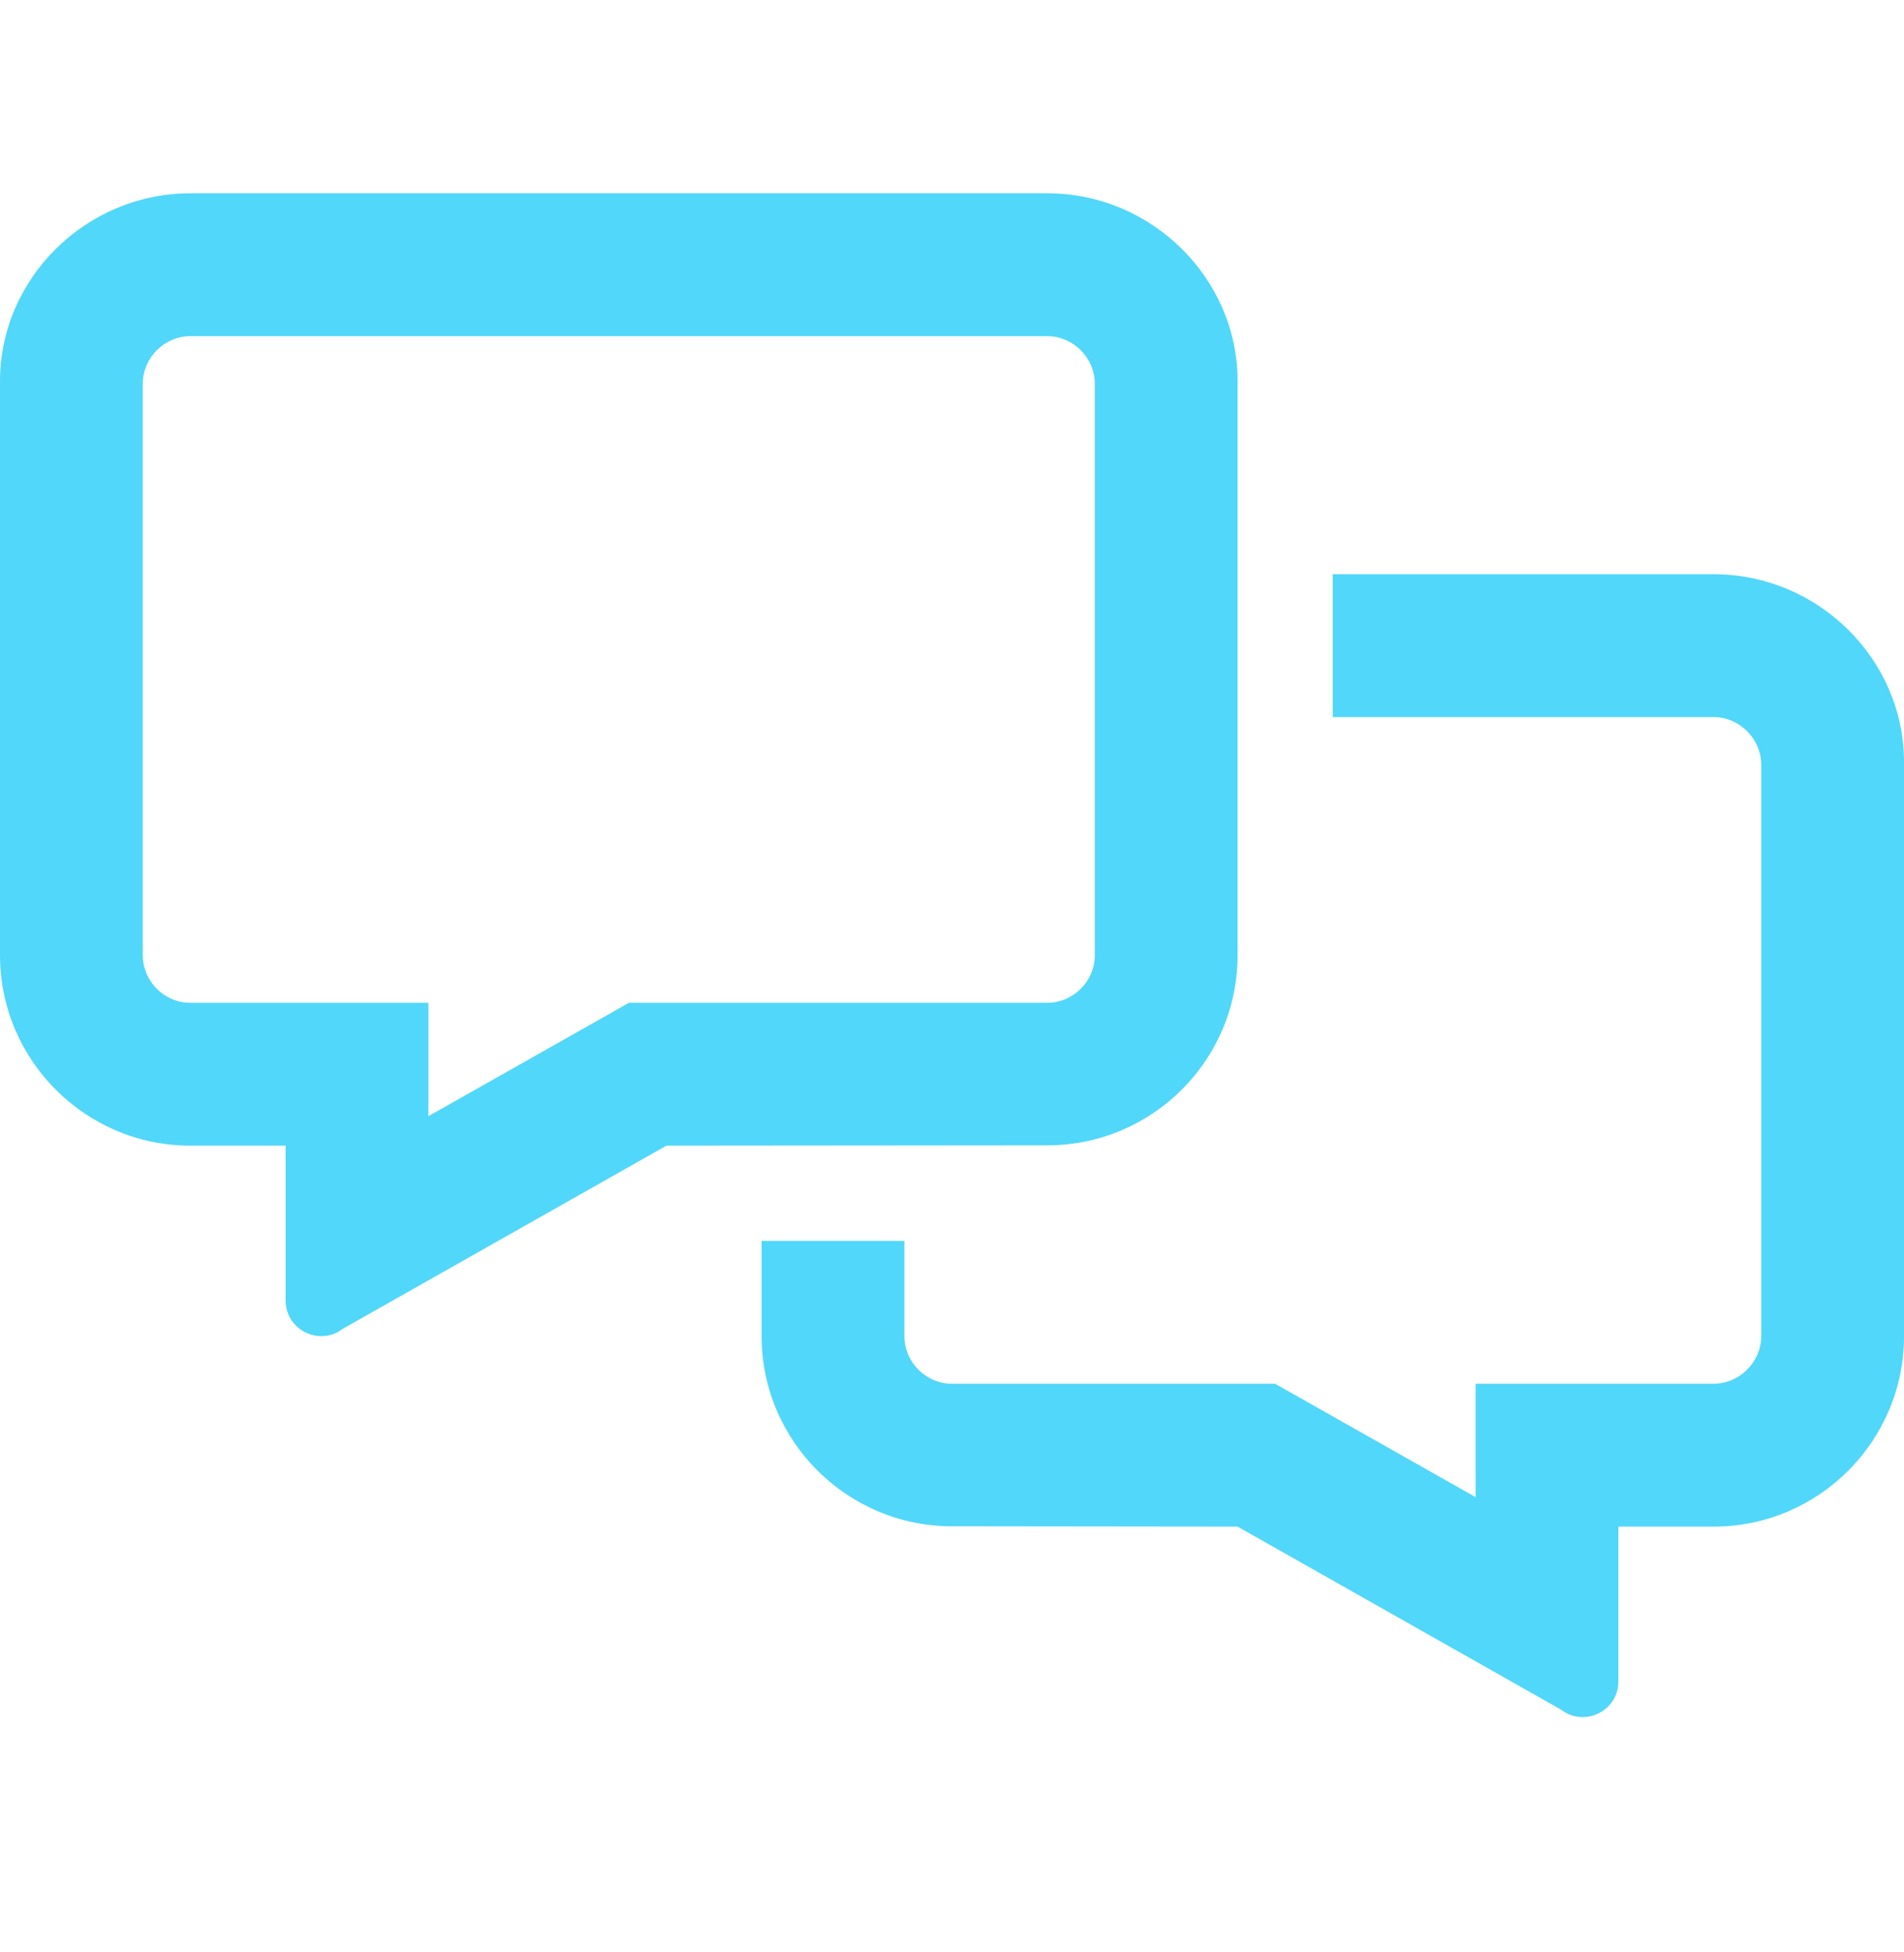 <svg xmlns="http://www.w3.org/2000/svg" width="40" height="41" viewBox="0 0 40 41" fill="none"><g clip-path="url(#clip0_3_1109)"><path d="M26 8.002V20.059C26 22.265 24.206 24.052 22 24.052L14 24.059L7.194 27.909C7.056 28.015 6.9 28.059 6.75 28.059C6.362 28.059 6 27.752 6 27.309V24.059H4C1.797 24.059 0 22.265 0 20.059V8.002C0 5.855 1.797 4.059 4 4.059H22C24.206 4.059 26 5.855 26 8.002ZM9 23.44L13.213 21.059H22C22.544 21.059 23 20.609 23 20.059V8.059C23 7.512 22.544 7.059 22 7.059H4C3.453 7.059 3 7.512 3 8.059V20.059C3 20.609 3.453 21.059 4 21.059H9V23.44ZM16 28.059V26.059H19V28.059C19 28.602 19.45 29.059 20 29.059H26.788L31 31.44V29.059H36C36.544 29.059 37 28.602 37 28.059V16.059C37 15.515 36.544 15.059 36 15.059H28V12.059H36C38.206 12.059 40 13.852 40 16.002V28.059C40 30.265 38.206 32.059 36 32.059H34V35.309C34 35.752 33.638 36.059 33.25 36.059C33.1 36.059 32.944 36.015 32.806 35.909L26 32.059L20 32.052C17.8 32.052 16 30.265 16 28.059Z" fill="#08C7F8" fill-opacity="0.7"></path></g><defs><clipPath id="clip0_3_1109"><rect width="40" height="32" fill="white" transform="translate(0 4.059)"></rect></clipPath></defs></svg>